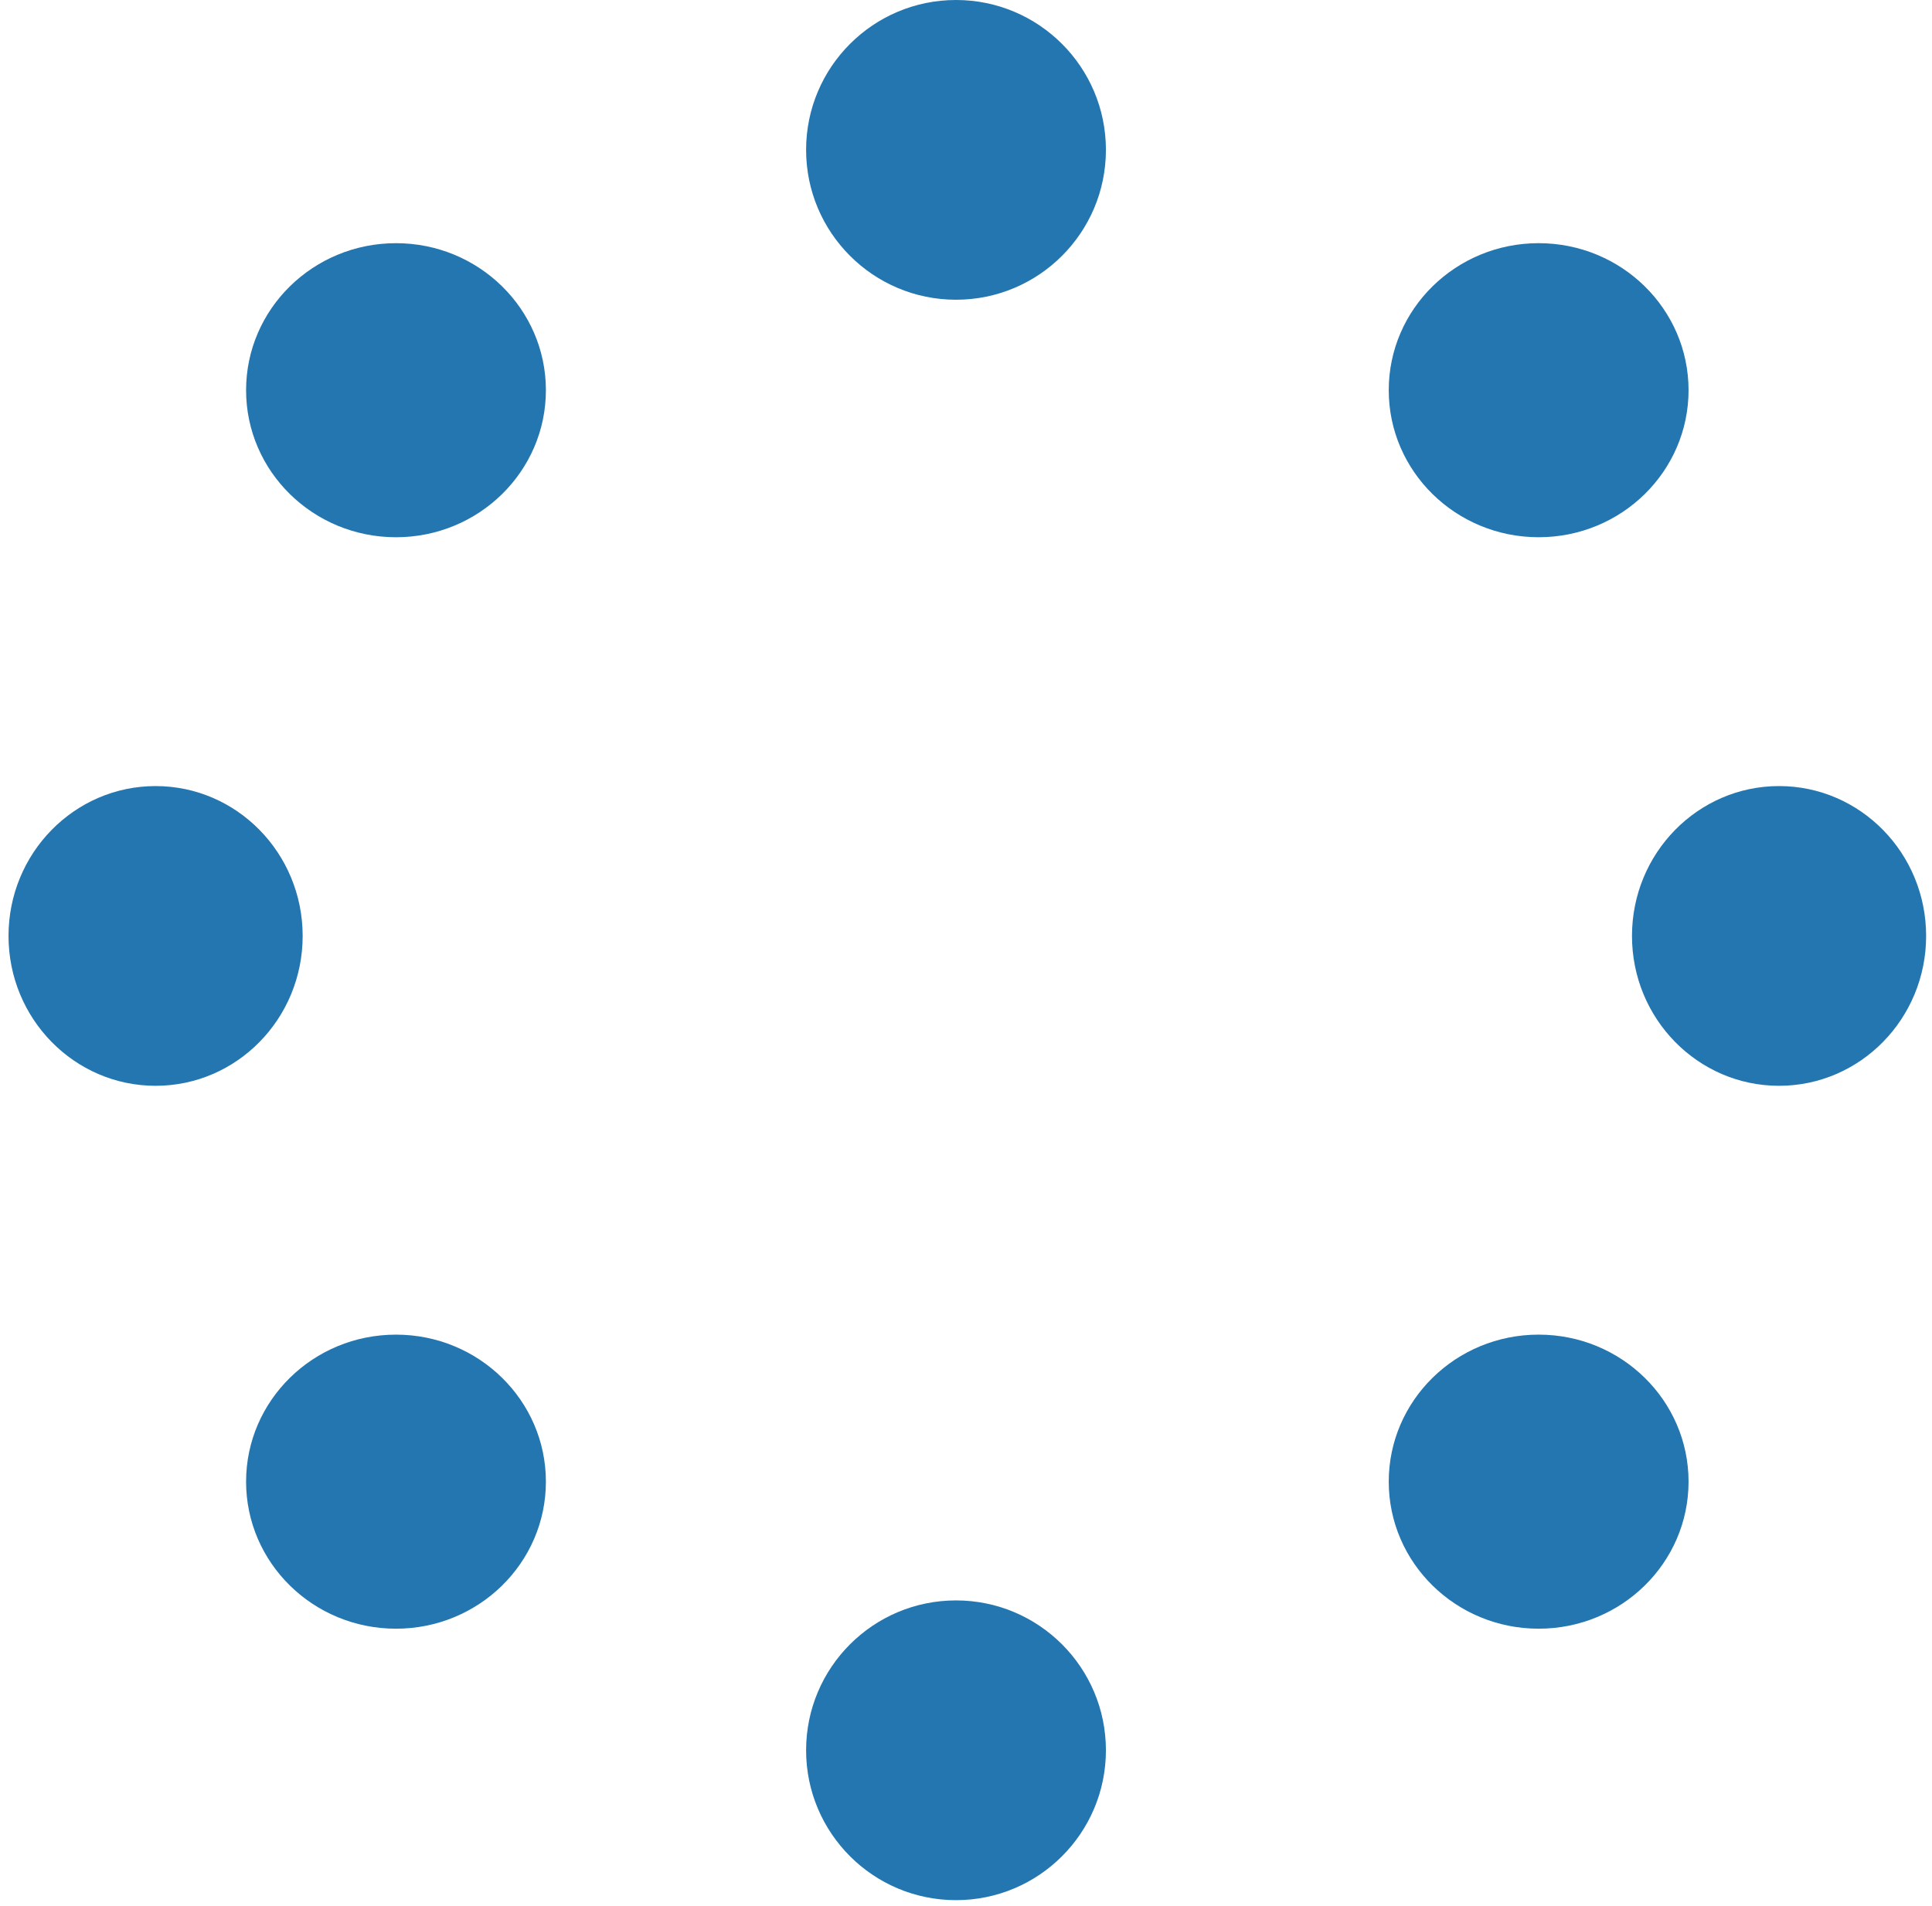 <svg width="227" height="224" viewBox="0 0 227 224" fill="none" xmlns="http://www.w3.org/2000/svg">
<ellipse cx="112.326" cy="17.613" rx="17.613" ry="17.613" fill="#2376AF"/>
<ellipse cx="112.326" cy="205.703" rx="17.613" ry="17.613" fill="#2376AF"/>
<ellipse cx="180.783" cy="45.859" rx="17.613" ry="17.28" fill="#2376AF"/>
<ellipse cx="46.527" cy="45.86" rx="17.613" ry="17.28" fill="#2376AF"/>
<ellipse cx="180.783" cy="174.133" rx="17.613" ry="17.28" fill="#2376AF"/>
<ellipse cx="46.527" cy="174.134" rx="17.613" ry="17.28" fill="#2376AF"/>
<ellipse cx="209.03" cy="109.996" rx="17.28" ry="17.613" fill="#2376AF"/>
<ellipse cx="18.281" cy="109.997" rx="17.28" ry="17.613" fill="#2376AF"/>
</svg>
